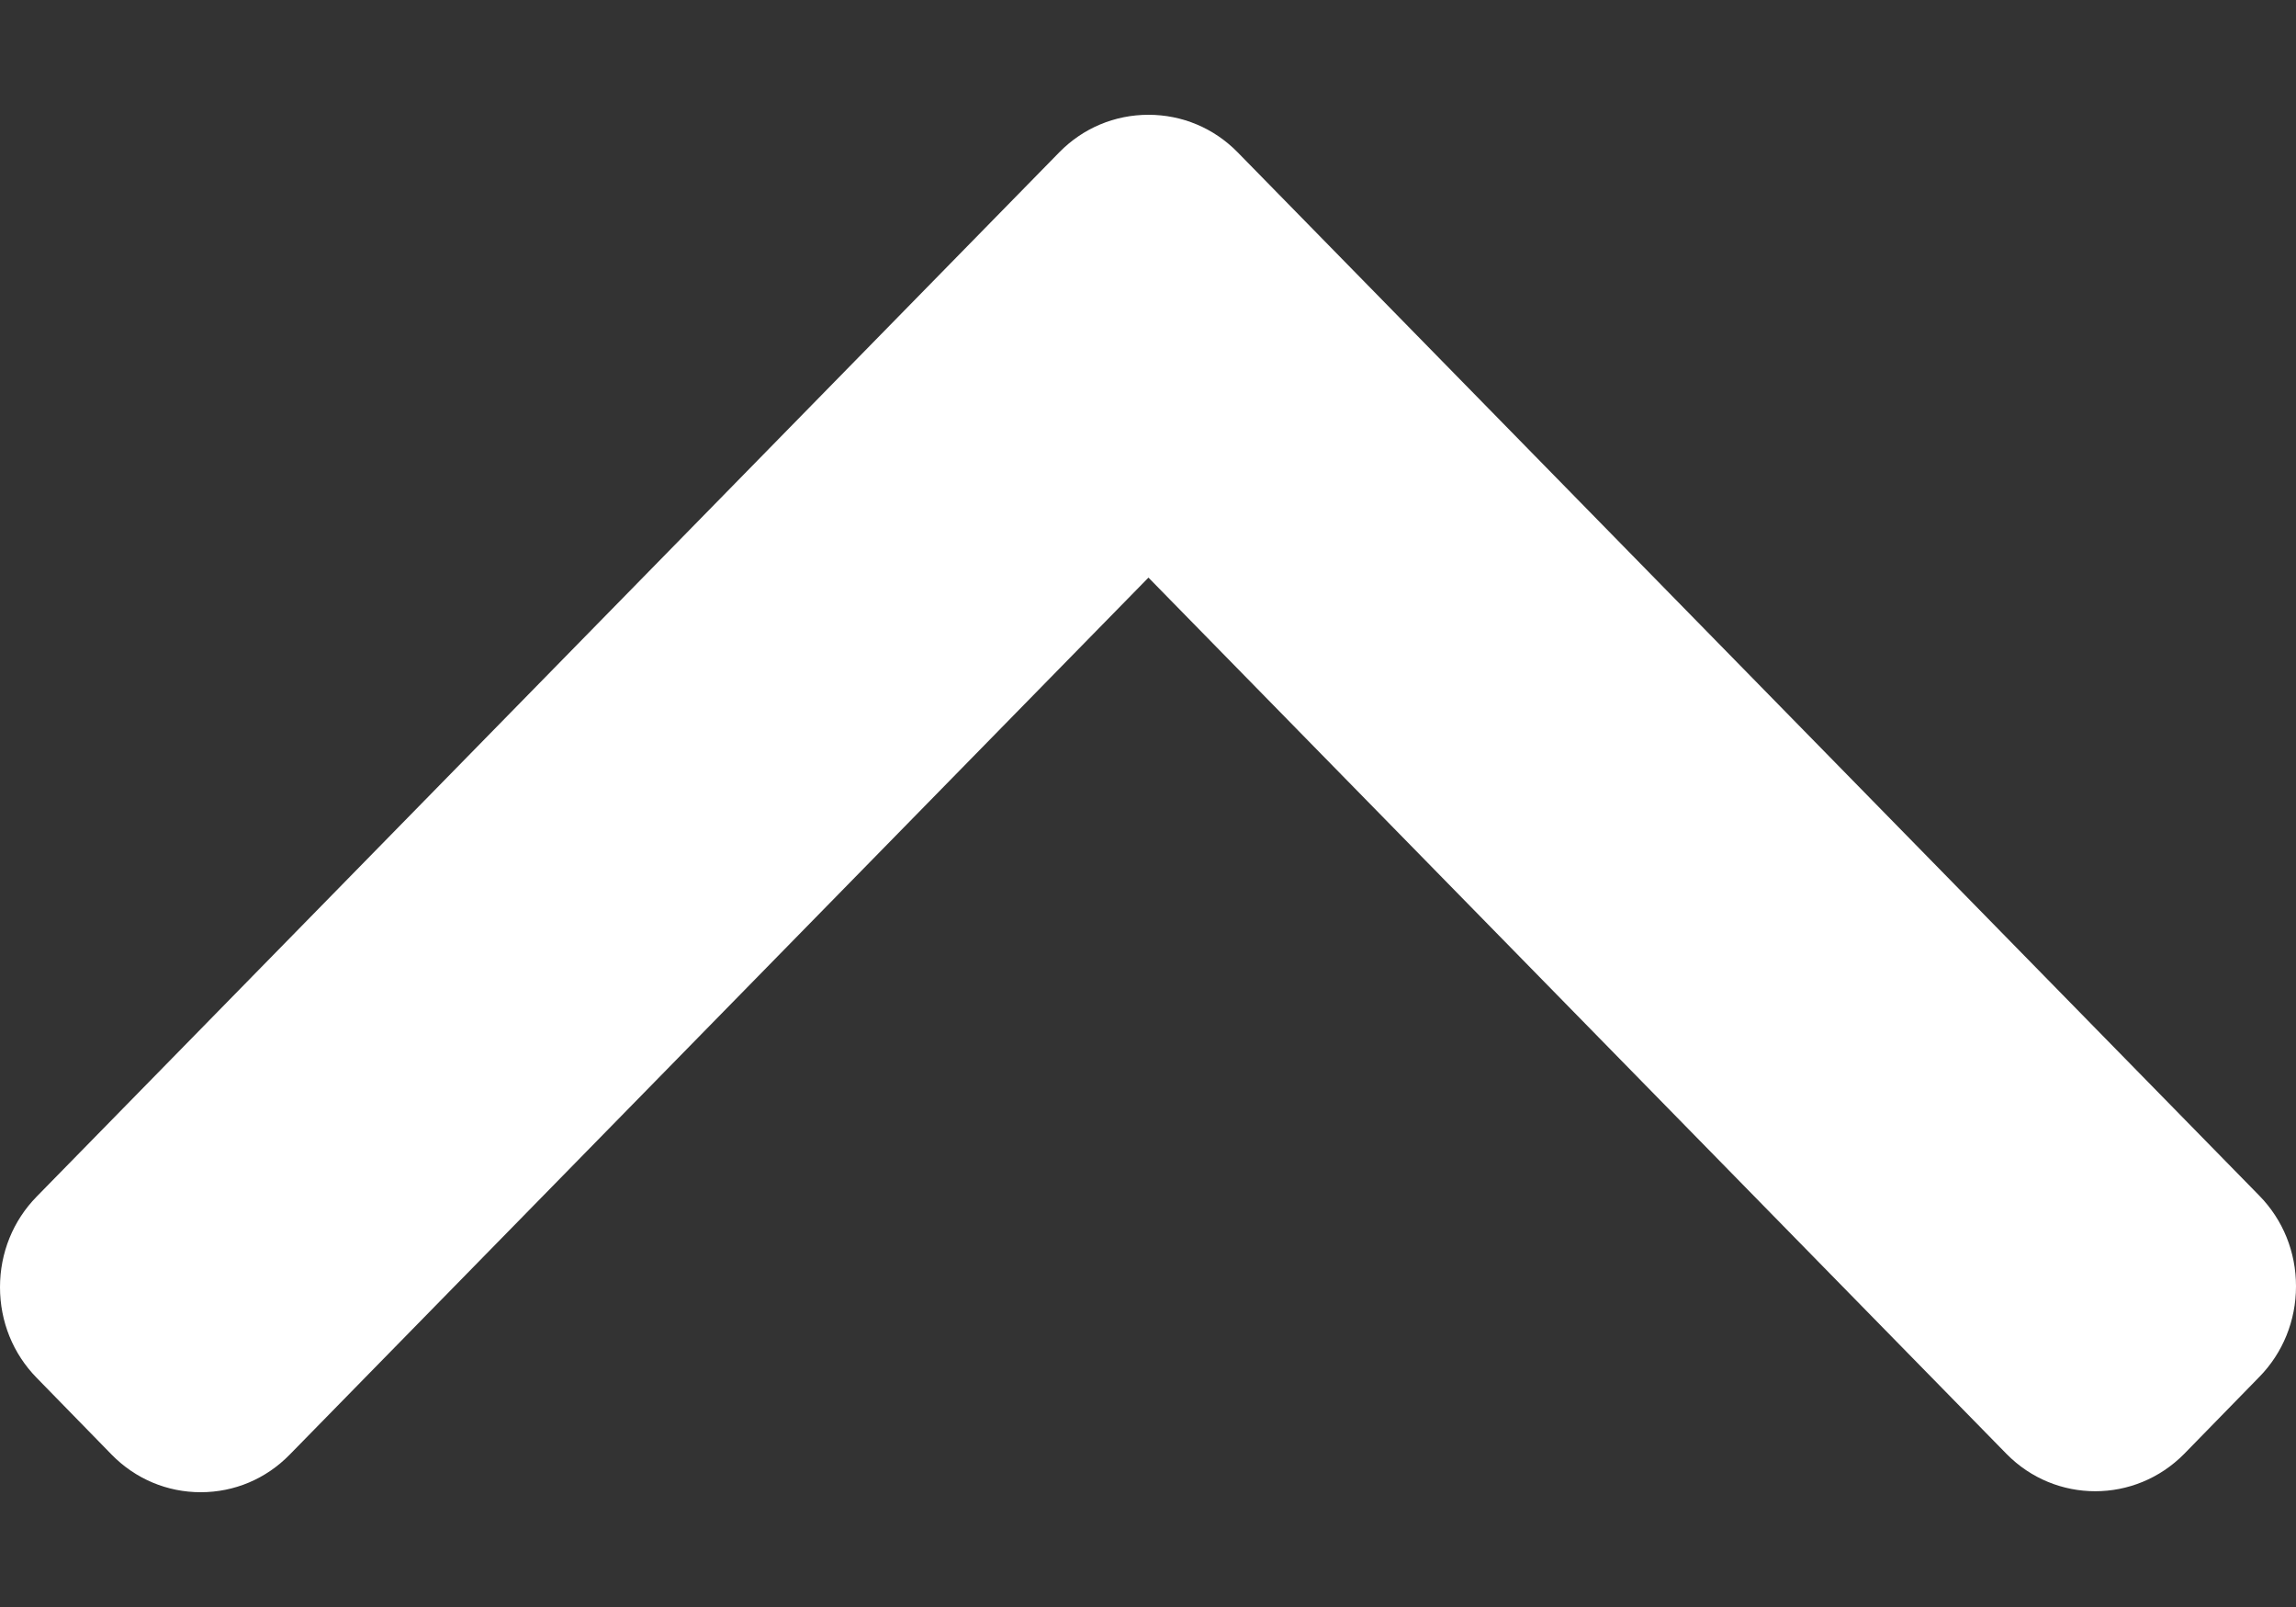 <svg width="10" height="7" viewBox="0 0 10 7" fill="none" xmlns="http://www.w3.org/2000/svg">
<rect x="0" y="0" width="10" height="7" fill="#333333" stroke="none"/>
<path d="M5.39 0.663L9.84 5.208C9.943 5.313 10 5.453 10 5.603C10 5.752 9.943 5.893 9.84 5.998L9.513 6.333C9.299 6.55 8.952 6.55 8.739 6.333L5.002 2.516L1.261 6.337C1.158 6.442 1.021 6.5 0.874 6.5C0.728 6.5 0.59 6.442 0.487 6.337L0.16 6.002C0.057 5.897 -2.78184e-08 5.757 -3.34181e-08 5.607C-3.90179e-08 5.457 0.057 5.317 0.16 5.212L4.614 0.663C4.717 0.558 4.855 0.5 5.002 0.5C5.149 0.5 5.287 0.558 5.39 0.663Z" fill="white"/>
</svg>
